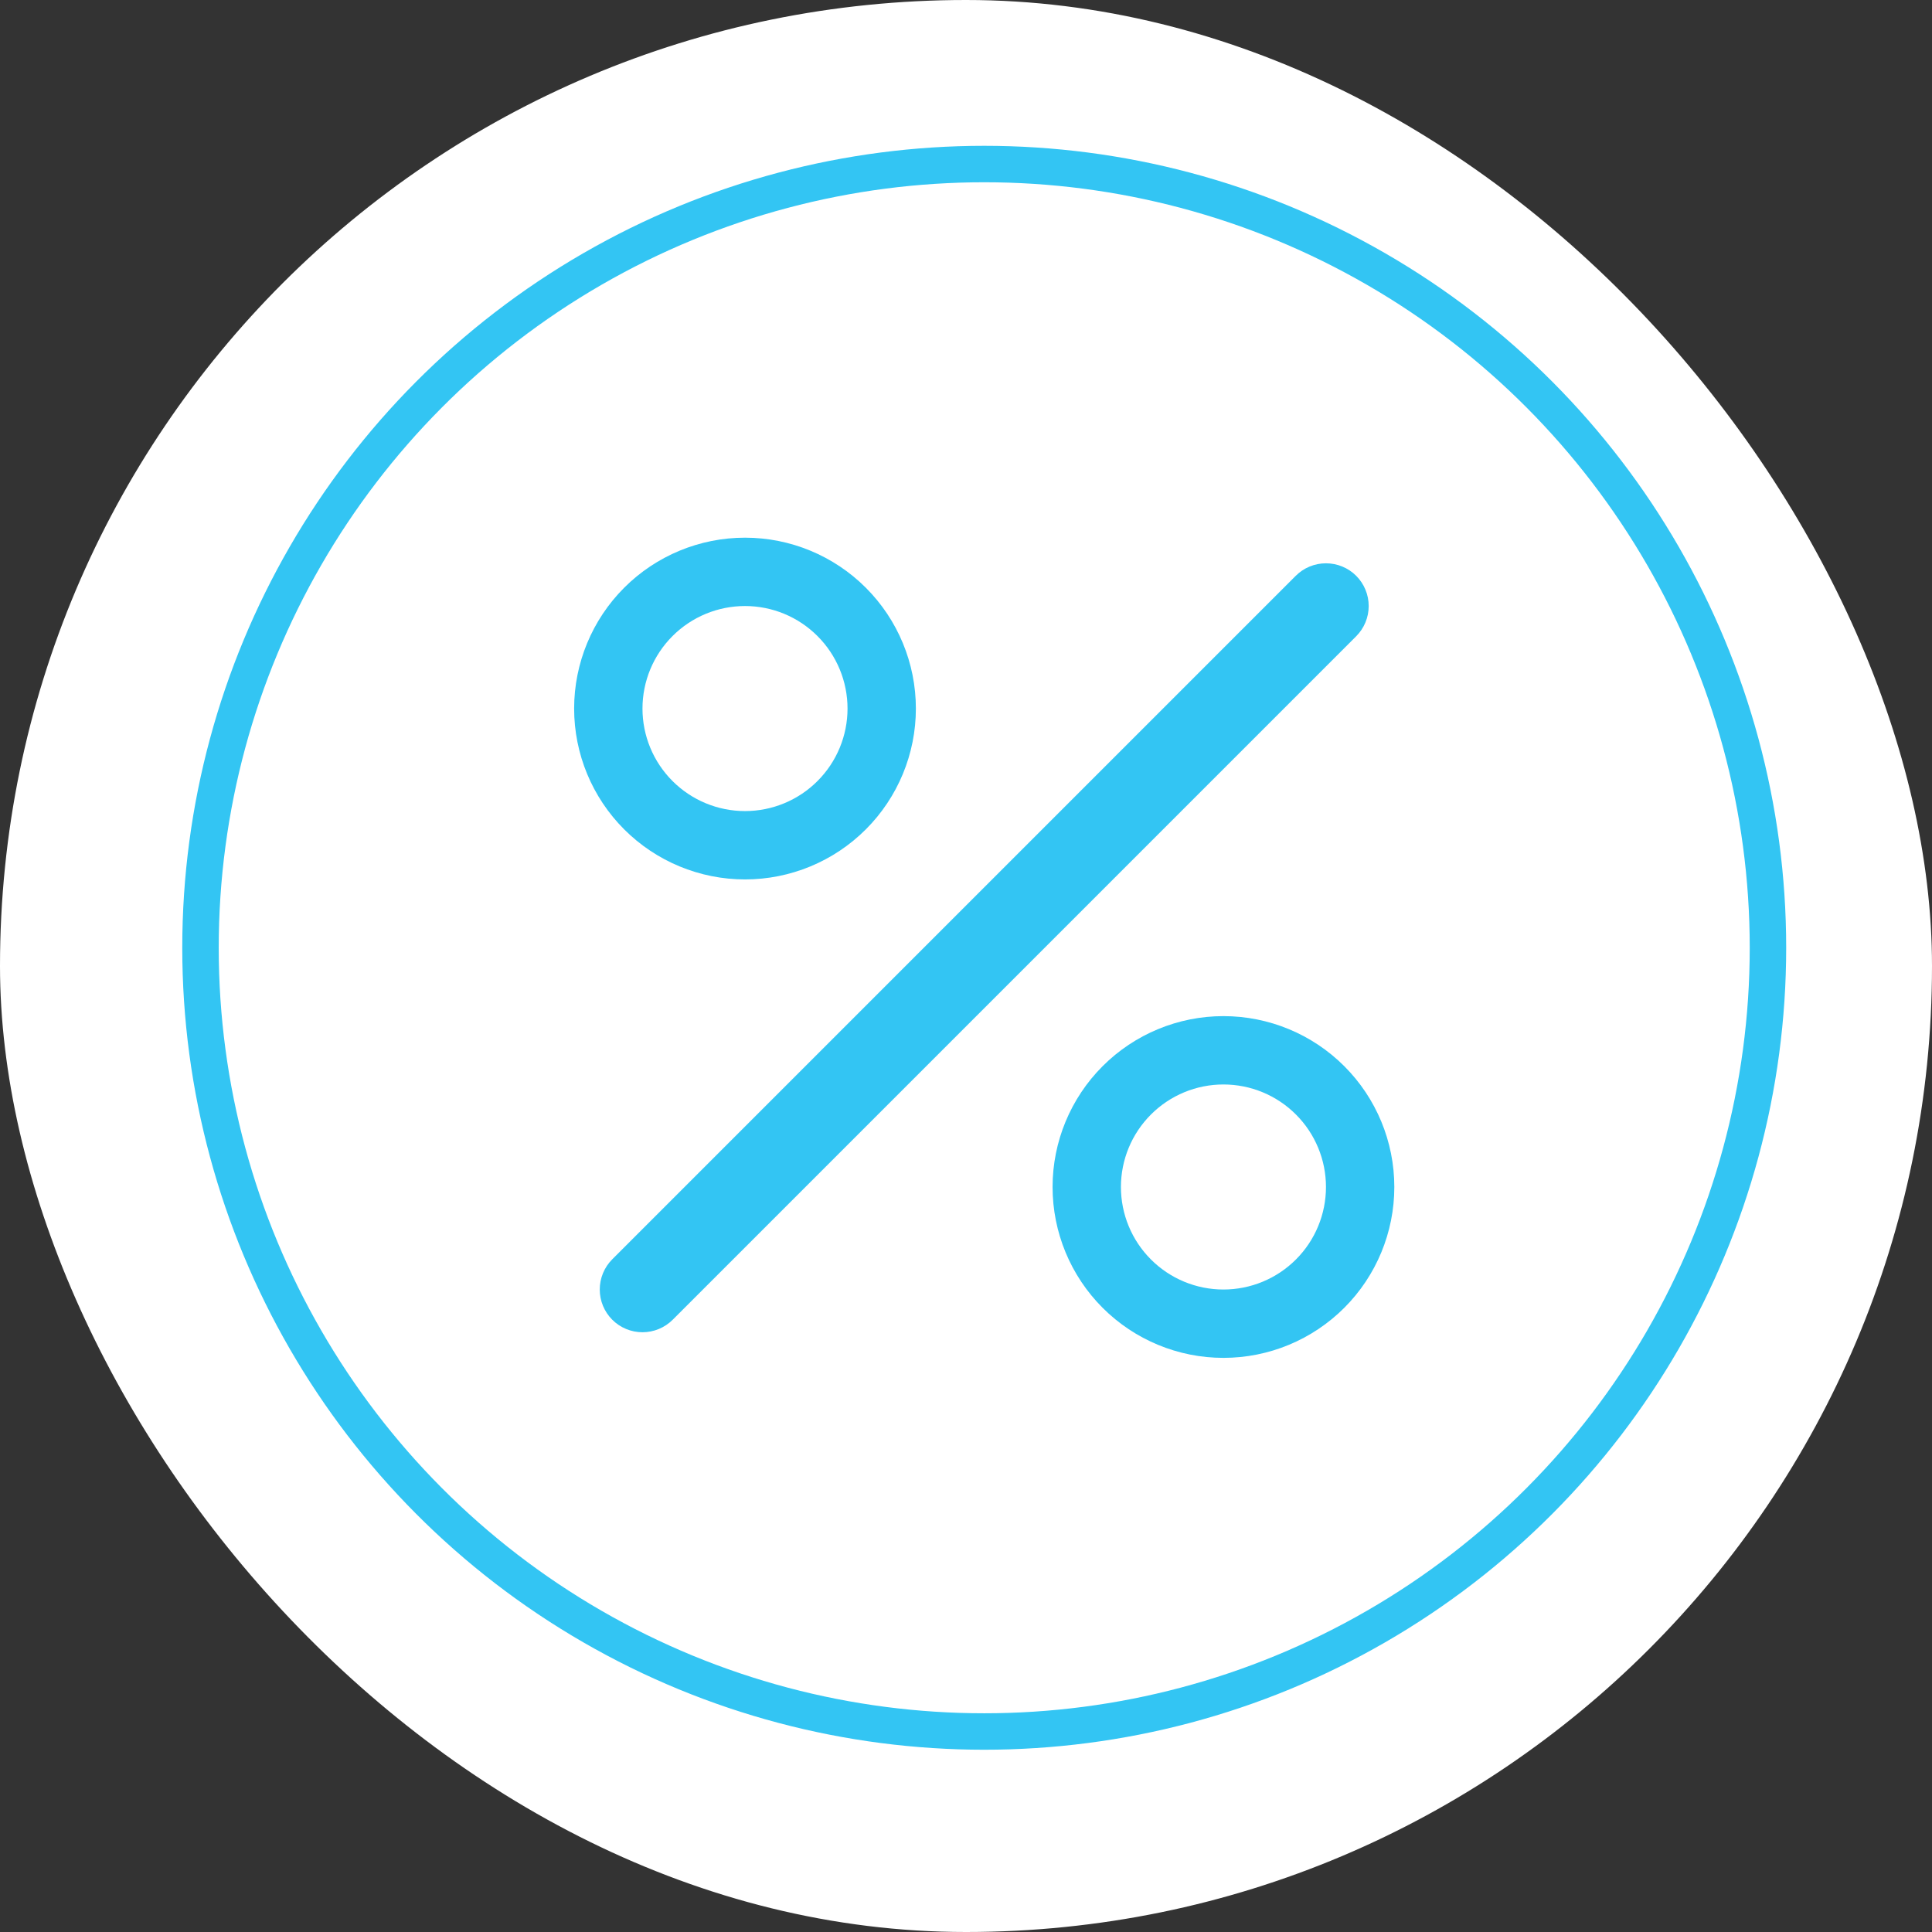<svg width="53" height="53" viewBox="0 0 53 53" fill="none" xmlns="http://www.w3.org/2000/svg">
<rect x="0" y="0" width="53" height="53" fill="#333333" stroke="none"/>
<rect width="53" height="53" rx="26.5" fill="white"/>
<circle cx="27" cy="26" r="21.5" fill="white" stroke="#33C5F3"/>
<path d="M37.204 15.796C37.313 15.905 37.399 16.034 37.458 16.177C37.517 16.319 37.547 16.471 37.547 16.625C37.547 16.779 37.517 16.931 37.458 17.073C37.399 17.216 37.313 17.345 37.204 17.454L18.454 36.204C18.345 36.313 18.216 36.399 18.073 36.458C17.931 36.517 17.779 36.547 17.625 36.547C17.471 36.547 17.319 36.517 17.177 36.458C17.034 36.399 16.905 36.313 16.796 36.204C16.687 36.095 16.601 35.966 16.542 35.824C16.483 35.681 16.453 35.529 16.453 35.375C16.453 35.221 16.483 35.069 16.542 34.926C16.601 34.784 16.687 34.655 16.796 34.546L35.546 15.796C35.655 15.687 35.784 15.601 35.926 15.542C36.069 15.483 36.221 15.453 36.375 15.453C36.529 15.453 36.681 15.483 36.824 15.542C36.966 15.601 37.095 15.687 37.204 15.796ZM20.438 22.25C19.692 22.25 18.976 21.954 18.449 21.426C17.921 20.899 17.625 20.183 17.625 19.438C17.625 18.692 17.921 17.976 18.449 17.449C18.976 16.921 19.692 16.625 20.438 16.625C21.183 16.625 21.899 16.921 22.426 17.449C22.954 17.976 23.25 18.692 23.25 19.438C23.25 20.183 22.954 20.899 22.426 21.426C21.899 21.954 21.183 22.25 20.438 22.25ZM20.438 24.125C21.681 24.125 22.873 23.631 23.752 22.752C24.631 21.873 25.125 20.681 25.125 19.438C25.125 18.194 24.631 17.002 23.752 16.123C22.873 15.244 21.681 14.75 20.438 14.75C19.194 14.75 18.002 15.244 17.123 16.123C16.244 17.002 15.75 18.194 15.75 19.438C15.75 20.681 16.244 21.873 17.123 22.752C18.002 23.631 19.194 24.125 20.438 24.125ZM33.562 35.375C32.817 35.375 32.101 35.079 31.574 34.551C31.046 34.024 30.75 33.308 30.75 32.562C30.75 31.817 31.046 31.101 31.574 30.574C32.101 30.046 32.817 29.75 33.562 29.75C34.308 29.75 35.024 30.046 35.551 30.574C36.079 31.101 36.375 31.817 36.375 32.562C36.375 33.308 36.079 34.024 35.551 34.551C35.024 35.079 34.308 35.375 33.562 35.375ZM33.562 37.25C34.806 37.25 35.998 36.756 36.877 35.877C37.756 34.998 38.25 33.806 38.25 32.562C38.25 31.319 37.756 30.127 36.877 29.248C35.998 28.369 34.806 27.875 33.562 27.875C32.319 27.875 31.127 28.369 30.248 29.248C29.369 30.127 28.875 31.319 28.875 32.562C28.875 33.806 29.369 34.998 30.248 35.877C31.127 36.756 32.319 37.25 33.562 37.25Z" fill="#33C5F3"/>
</svg>
